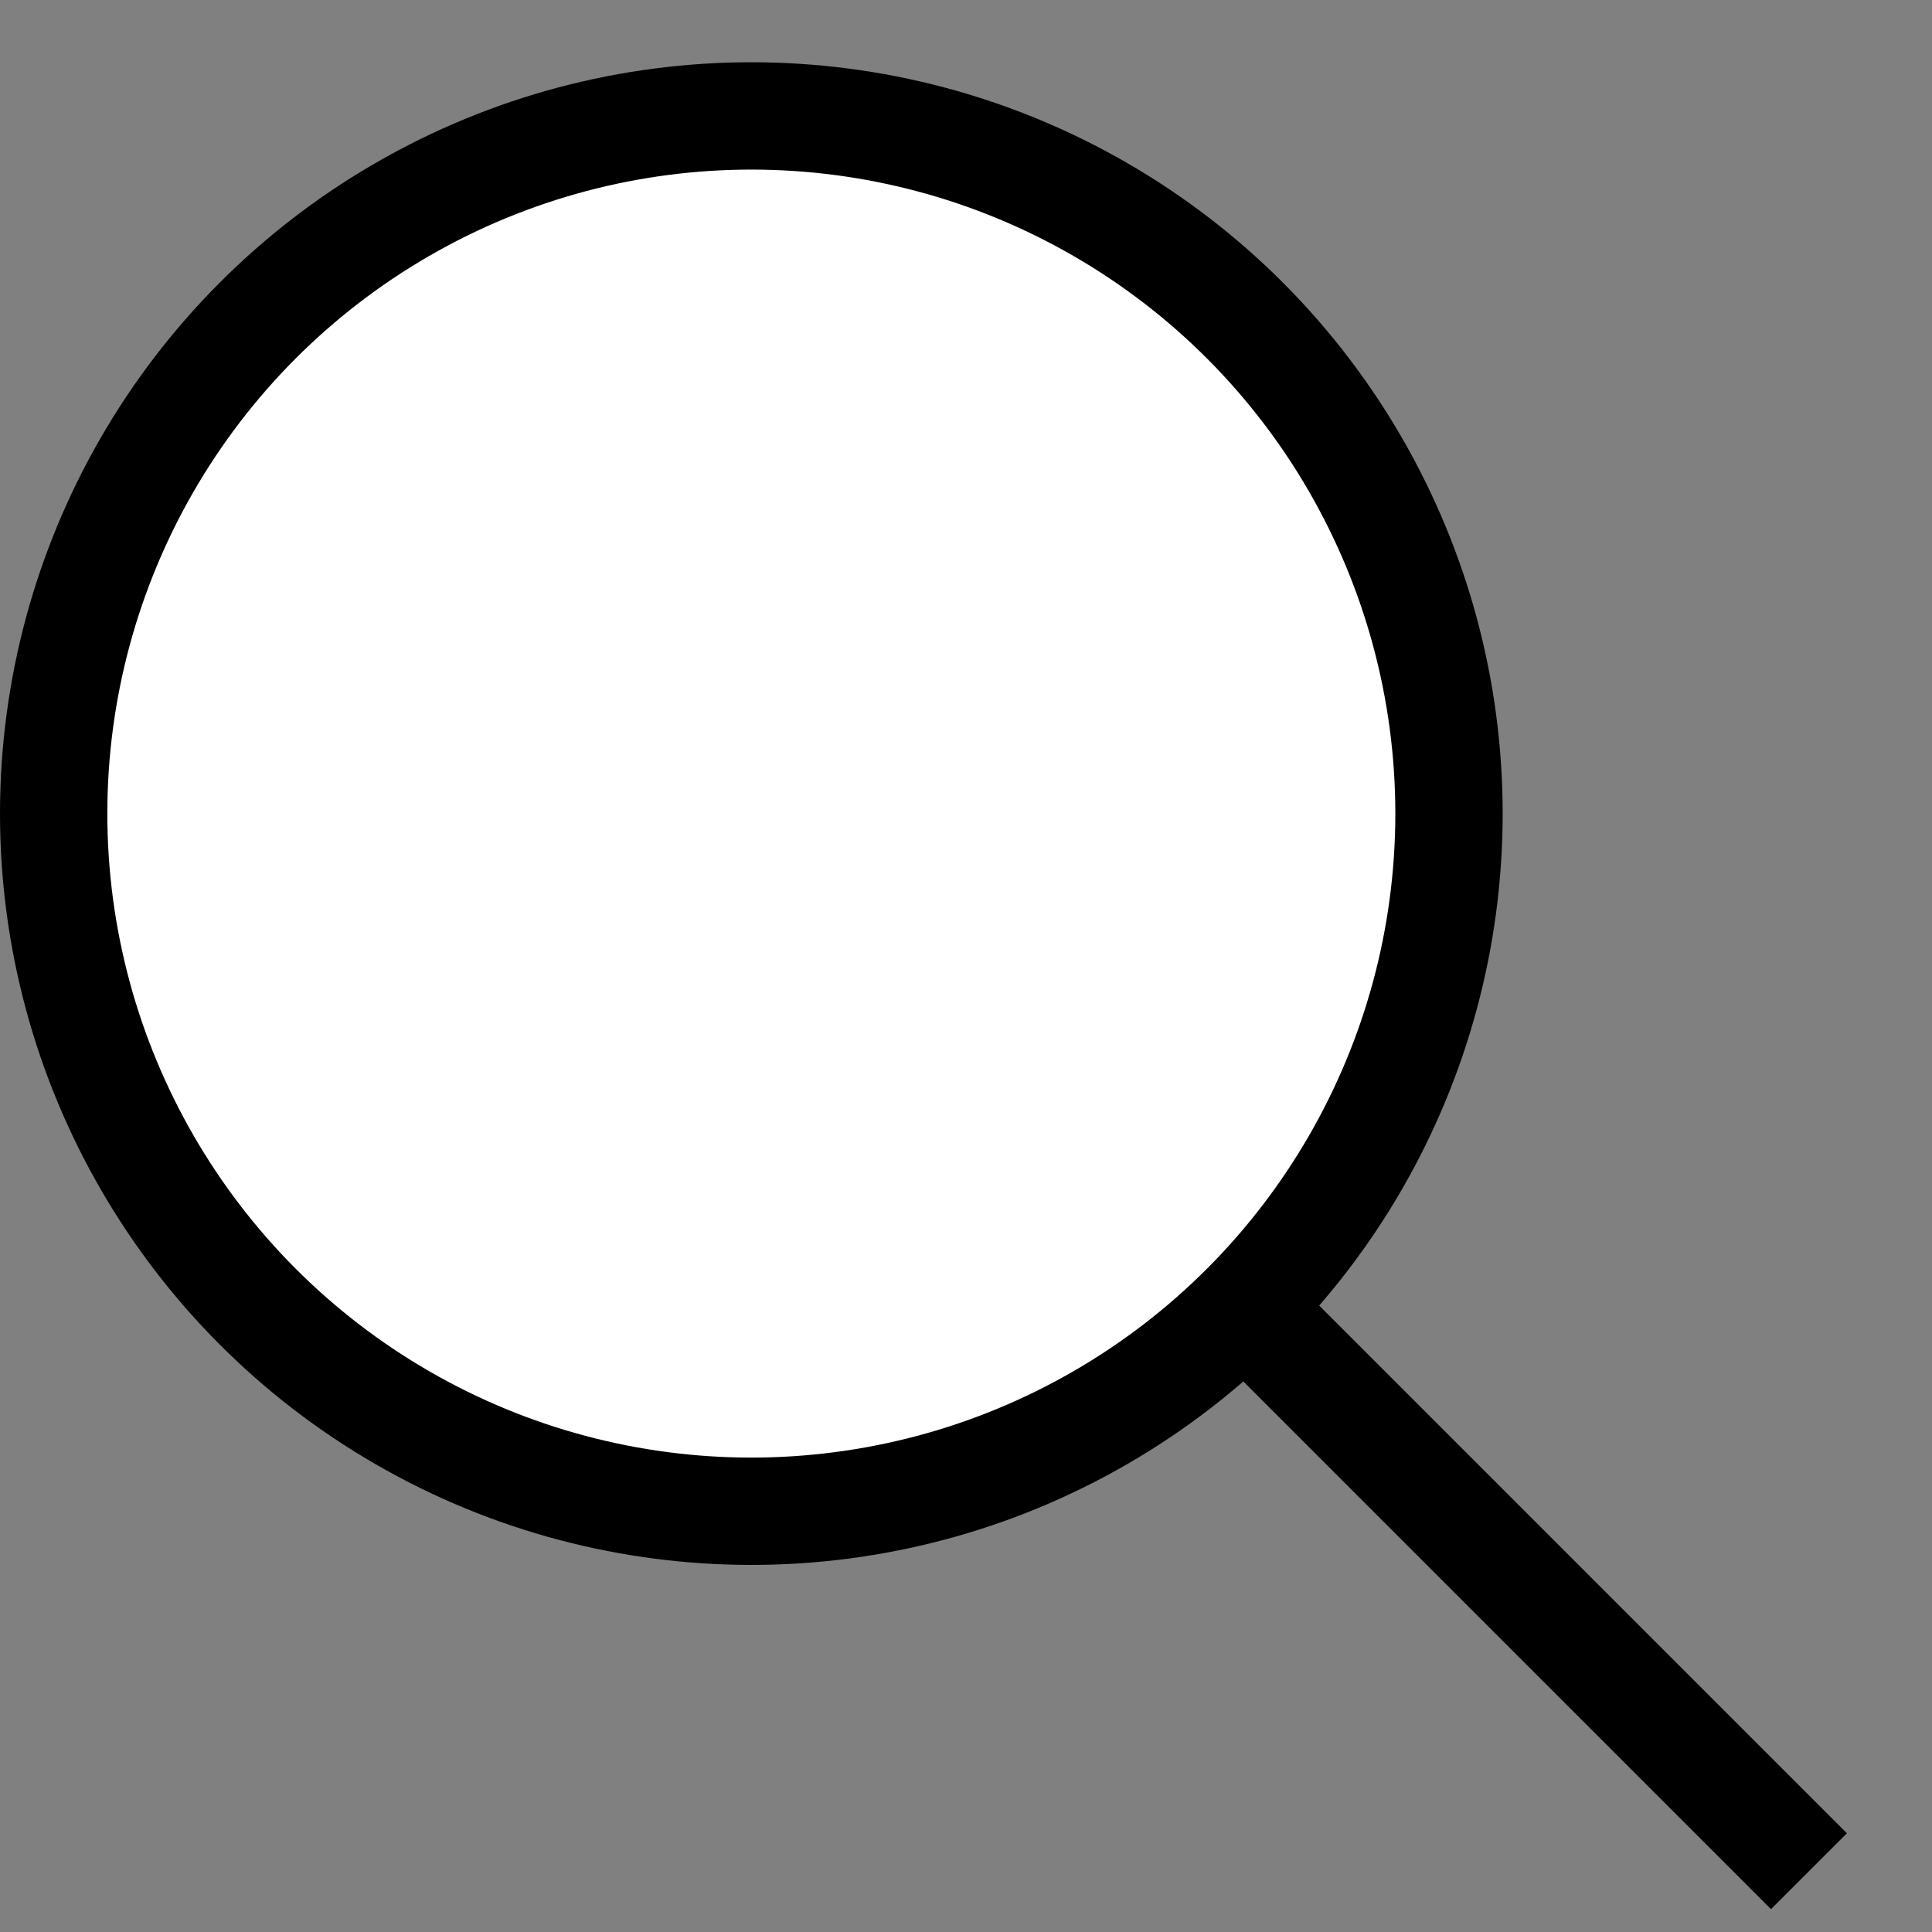 <svg width="18" height="18" viewBox="0 0 18 18" fill="none" xmlns="http://www.w3.org/2000/svg">
<rect x="0" y="0" width="18" height="18" fill="#808080" stroke="none"/>
<g id="icon / search" style="mix-blend-mode:multiply">
<path id="Line" d="M6.5 7.08L16.5 17.08" stroke="black" stroke-linecap="square"/>
<circle id="Oval" cx="7" cy="7.58" r="6.5" fill="white" stroke="black"/>
</g>
</svg>
